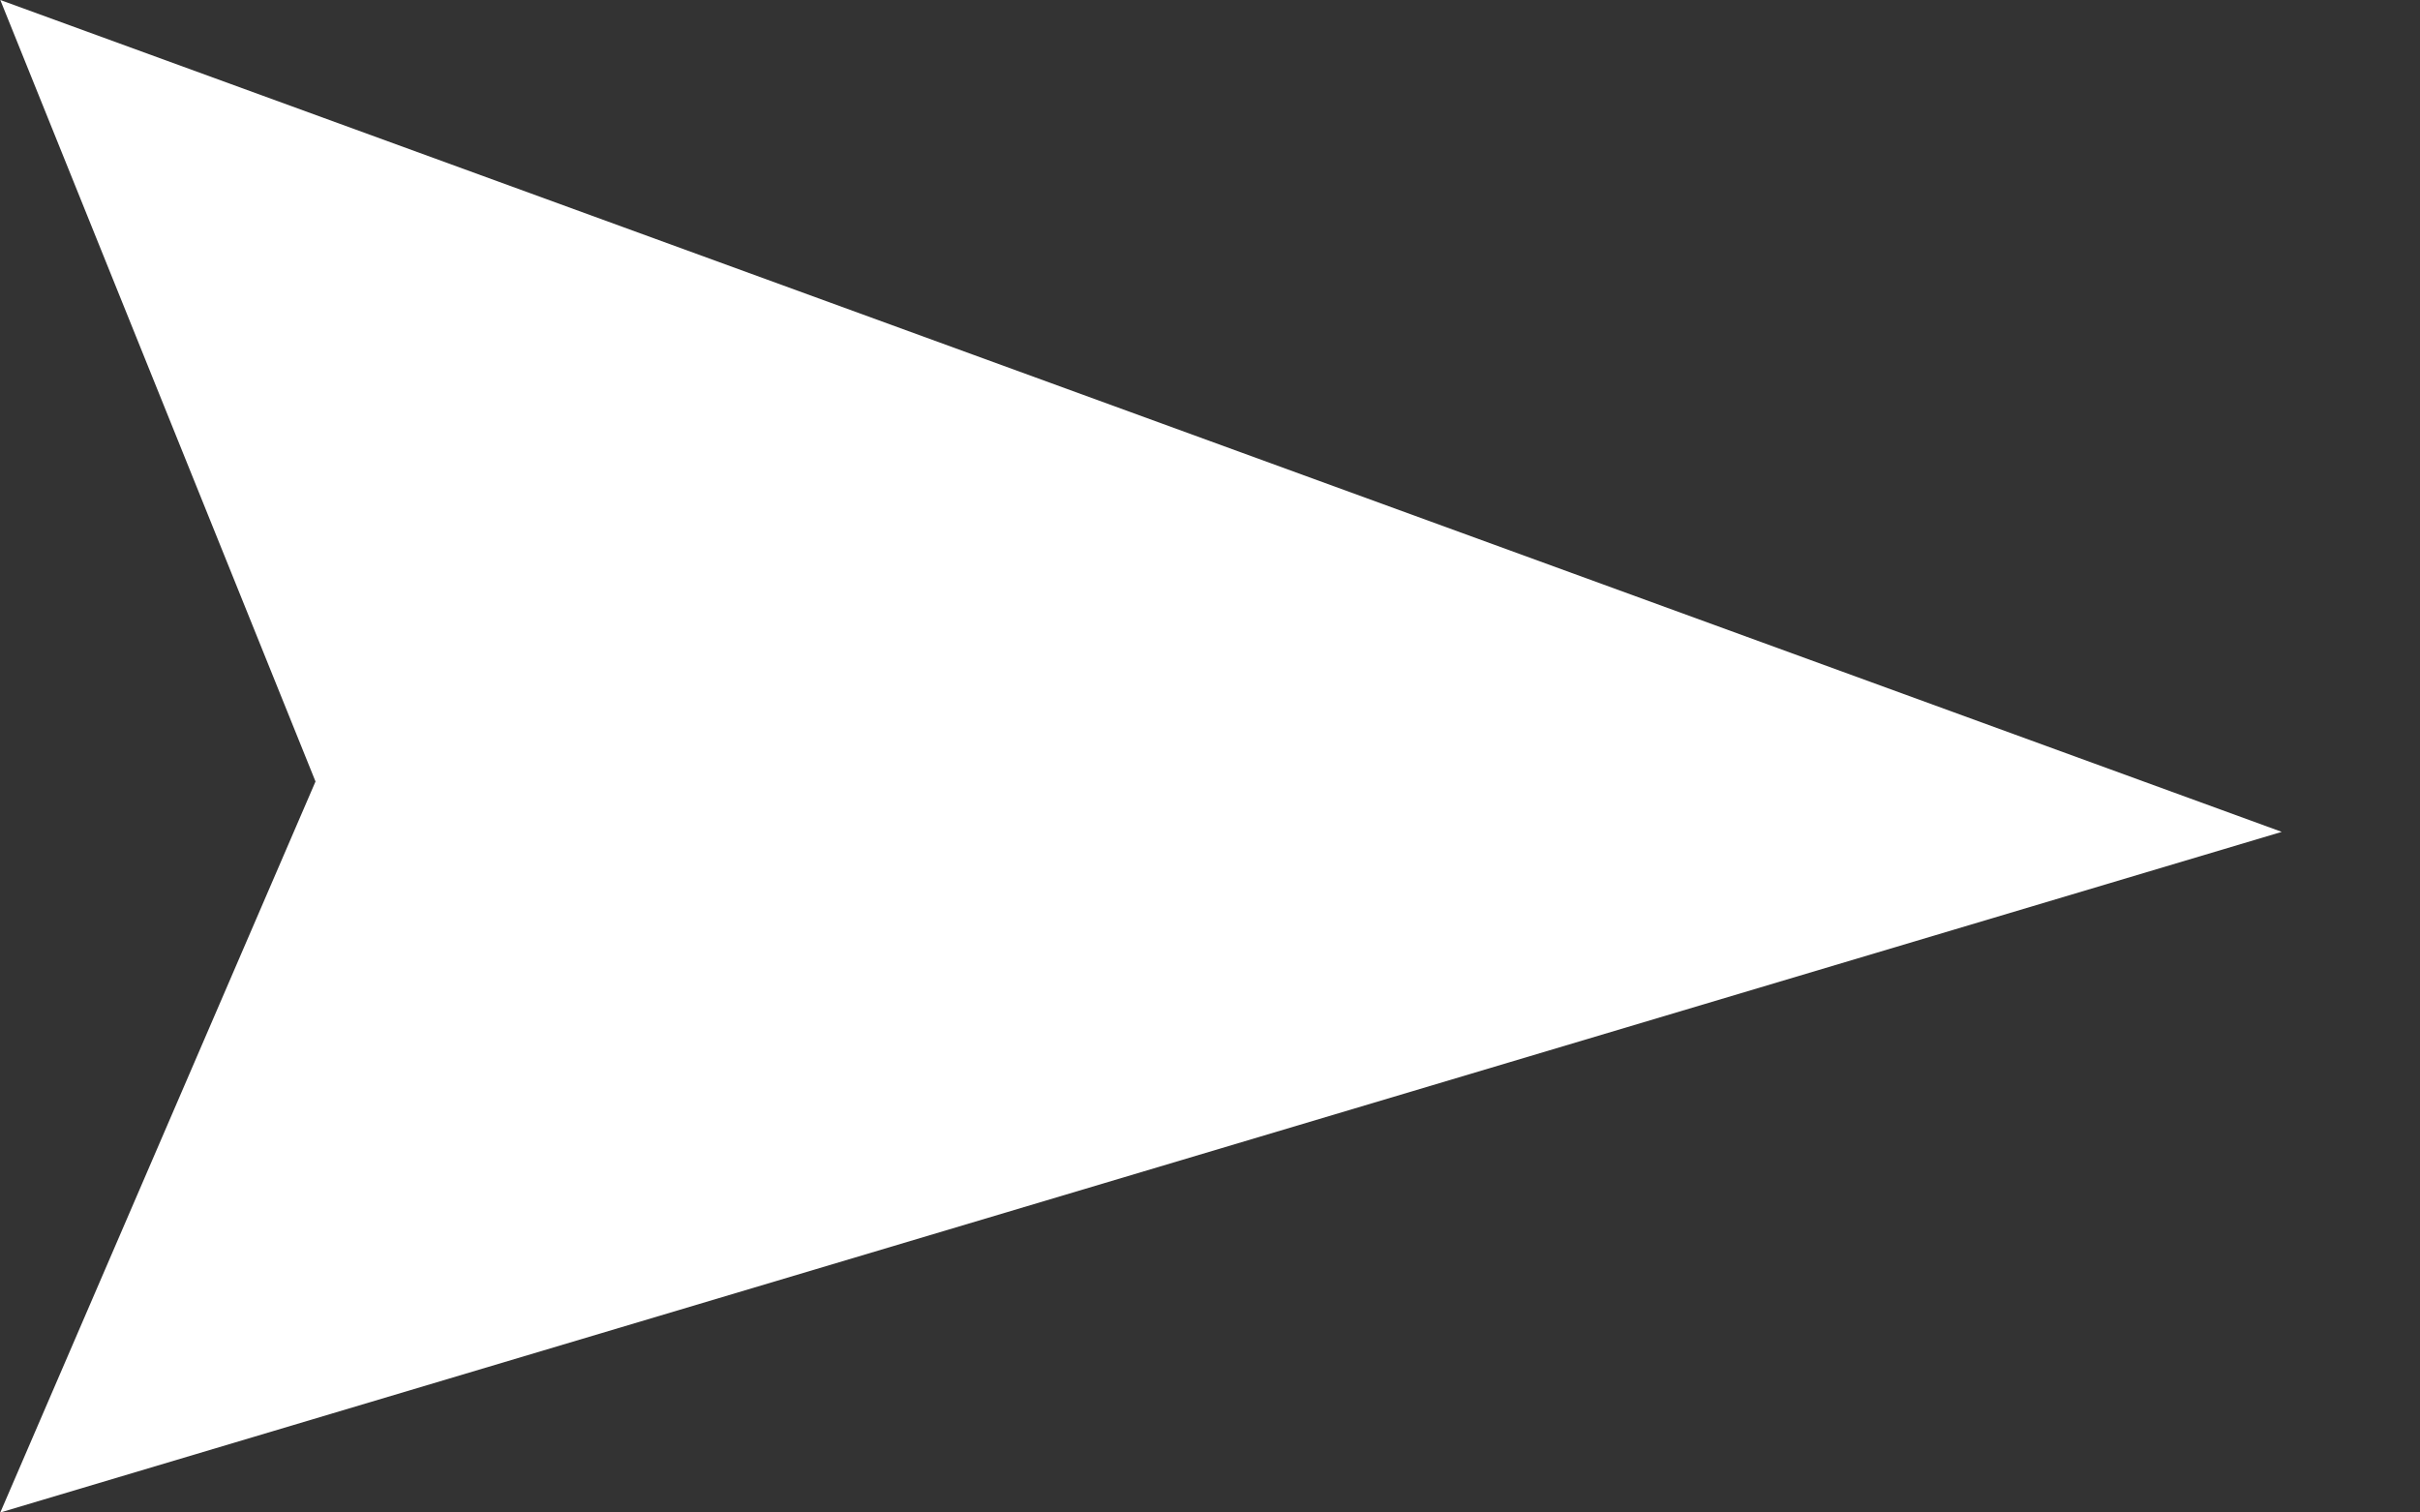 <svg width="16" height="10" viewBox="0 0 16 10" fill="none" xmlns="http://www.w3.org/2000/svg">
<rect x="0" y="0" width="16" height="10" fill="#333333" stroke="none"/>
<g clip-path="url(#clip0_2902_357)">
<path d="M15.086 5.5L0.002 10L2.086 5.167L0.002 0L15.086 5.5Z" fill="white"/>
</g>
<defs>
<clipPath id="clip0_2902_357">
<rect width="15.084" height="10" fill="white"/>
</clipPath>
</defs>
</svg>

